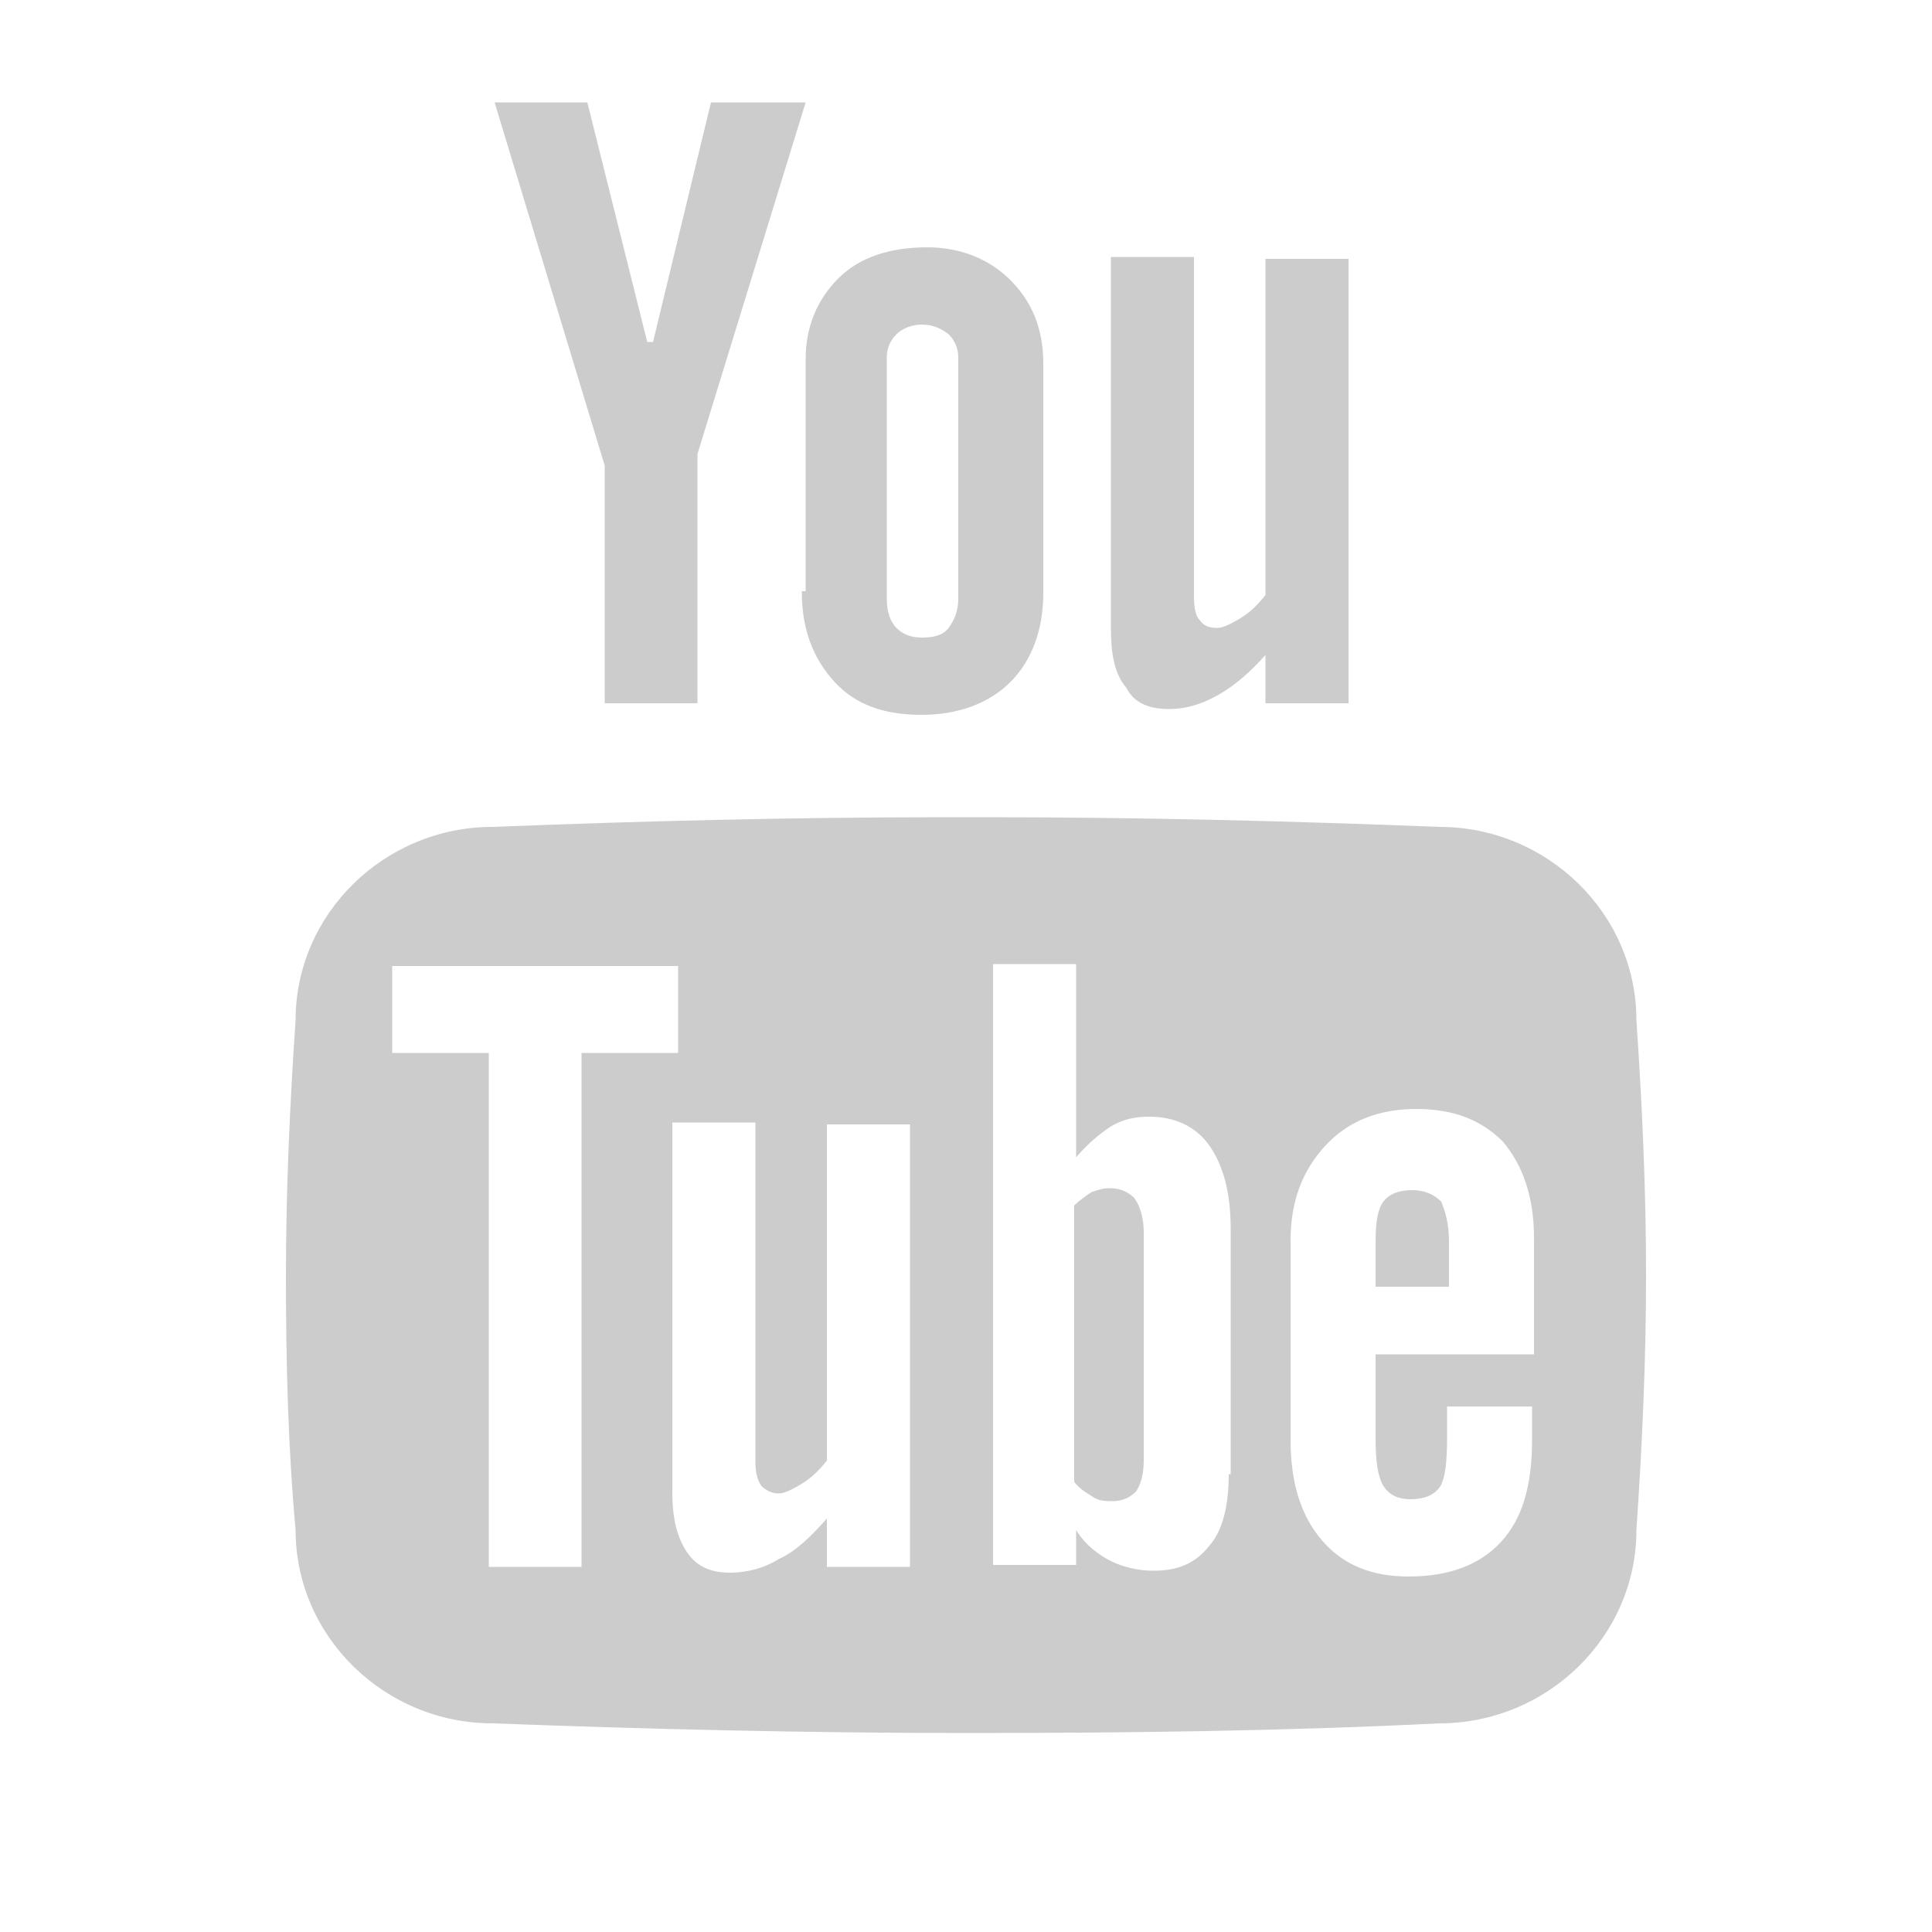 <svg xmlns="http://www.w3.org/2000/svg" xmlns:xlink="http://www.w3.org/1999/xlink" id="Layer_1" x="0px" y="0px" width="100px" height="100px" viewBox="-299 101 100 100" style="enable-background:new -299 101 100 100;" xml:space="preserve"><style type="text/css">	.st0{fill:#CCCCCC;}</style><g id="XMLID_4312_">	<path id="XMLID_4317_" class="st0" d="M-241.6,162.5c-0.3,0-0.6,0.1-0.9,0.2c-0.3,0.2-0.6,0.4-0.9,0.7v14.3c0.3,0.4,0.7,0.6,1,0.8   c0.3,0.2,0.7,0.2,1,0.2c0.5,0,0.9-0.2,1.2-0.5c0.2-0.3,0.4-0.8,0.4-1.6v-11.8c0-0.8-0.2-1.4-0.5-1.8   C-240.6,162.7-241,162.5-241.6,162.5z"></path>	<polygon id="XMLID_4318_" class="st0" points="-267.7,137.4 -262.9,137.4 -262.9,124.5 -257.3,106.3 -262.2,106.3 -265.2,118.7    -265.5,118.7 -268.6,106.3 -273.4,106.3 -267.7,125.1  "></polygon>	<path id="XMLID_4320_" class="st0" d="M-225.9,162.6c-0.7,0-1.2,0.2-1.5,0.6c-0.3,0.4-0.4,1.1-0.4,2.1v2.3h3.8v-2.3   c0-1-0.2-1.6-0.4-2.1C-224.8,162.8-225.3,162.6-225.9,162.6z"></path>	<path id="XMLID_4321_" class="st0" d="M-214.3,153.8c0-5.5-4.6-10-10.2-10c-7.6-0.3-15.4-0.5-23.3-0.5c-0.4,0-0.8,0-1.2,0   c-0.4,0-0.8,0-1.2,0c-7.9,0-15.7,0.2-23.3,0.5c-5.6,0-10.2,4.5-10.2,10c-0.3,4.4-0.5,8.8-0.5,13.2c0,4.4,0.1,8.8,0.5,13.2   c0,5.5,4.6,10,10.2,10c8,0.3,16.2,0.5,24.5,0.5c8.4,0,16.5-0.1,24.5-0.5c5.6,0,10.2-4.5,10.2-10c0.3-4.4,0.5-8.8,0.5-13.2   C-213.8,162.6-214,158.2-214.3,153.8z M-268.9,182.1h-4.8v-26.6h-5v-4.5h14.8v4.5h-5V182.1z M-251.9,182.1h-4.3v-2.5   c-0.8,0.9-1.6,1.7-2.5,2.1c-0.8,0.5-1.7,0.7-2.5,0.7c-1,0-1.7-0.3-2.2-1c-0.5-0.7-0.8-1.7-0.8-3.1v-19.2h4.3v17.6   c0,0.5,0.1,0.9,0.3,1.2c0.2,0.2,0.5,0.4,0.9,0.4c0.3,0,0.7-0.2,1.2-0.5c0.5-0.3,0.9-0.7,1.3-1.2v-17.4h4.3V182.1z M-235.4,177.3   c0,1.6-0.3,2.9-1,3.7c-0.7,0.9-1.6,1.3-2.9,1.3c-0.8,0-1.6-0.2-2.2-0.5s-1.3-0.8-1.8-1.6v1.8h-4.3v-31.1h4.3v10   c0.6-0.7,1.2-1.2,1.8-1.6c0.7-0.4,1.3-0.5,2-0.5c1.3,0,2.4,0.5,3.1,1.5c0.7,1,1.1,2.4,1.1,4.3V177.3z M-219.6,171.1h-8.2v4.3   c0,1.2,0.1,2,0.4,2.5c0.3,0.5,0.8,0.7,1.4,0.7c0.7,0,1.2-0.2,1.5-0.6c0.3-0.4,0.4-1.3,0.4-2.6v-1.6h4.4v1.7c0,2.4-0.5,4.1-1.6,5.3   c-1.1,1.2-2.7,1.8-4.8,1.8c-1.9,0-3.4-0.6-4.5-1.9c-1.1-1.3-1.6-3-1.6-5.2v-10.3c0-2,0.6-3.6,1.8-4.9c1.2-1.3,2.8-1.9,4.7-1.9   c2,0,3.4,0.6,4.5,1.7c1,1.2,1.6,2.8,1.6,5V171.1z"></path>	<path id="XMLID_4374_" class="st0" d="M-238.5,137.7c0.8,0,1.6-0.2,2.5-0.7c0.9-0.5,1.7-1.2,2.5-2.1v2.5h4.3v-23h-4.3v17.4   c-0.4,0.5-0.8,0.9-1.3,1.2c-0.5,0.3-0.9,0.5-1.2,0.5c-0.4,0-0.7-0.1-0.9-0.4c-0.2-0.2-0.3-0.6-0.3-1.2v-17.6h-4.3v19.2   c0,1.4,0.2,2.4,0.8,3.1C-240.3,137.4-239.5,137.7-238.5,137.7z"></path>	<path id="XMLID_4377_" class="st0" d="M-257.5,131.6c0,2,0.6,3.5,1.7,4.7c1.1,1.2,2.6,1.7,4.5,1.7c1.9,0,3.5-0.6,4.6-1.7   c1.1-1.1,1.7-2.7,1.7-4.6v-11.9c0-1.8-0.6-3.2-1.7-4.3c-1.1-1.1-2.6-1.7-4.3-1.7c-1.9,0-3.5,0.5-4.6,1.6c-1.1,1.1-1.7,2.5-1.7,4.2   V131.6z M-253.1,119.5c0-0.5,0.2-0.9,0.5-1.2c0.3-0.3,0.8-0.5,1.3-0.5c0.6,0,1,0.2,1.4,0.5c0.3,0.3,0.5,0.7,0.5,1.2V132   c0,0.6-0.2,1.1-0.5,1.5c-0.3,0.4-0.8,0.5-1.4,0.5c-0.6,0-1-0.2-1.3-0.5c-0.3-0.3-0.5-0.8-0.5-1.5V119.5z"></path></g></svg>